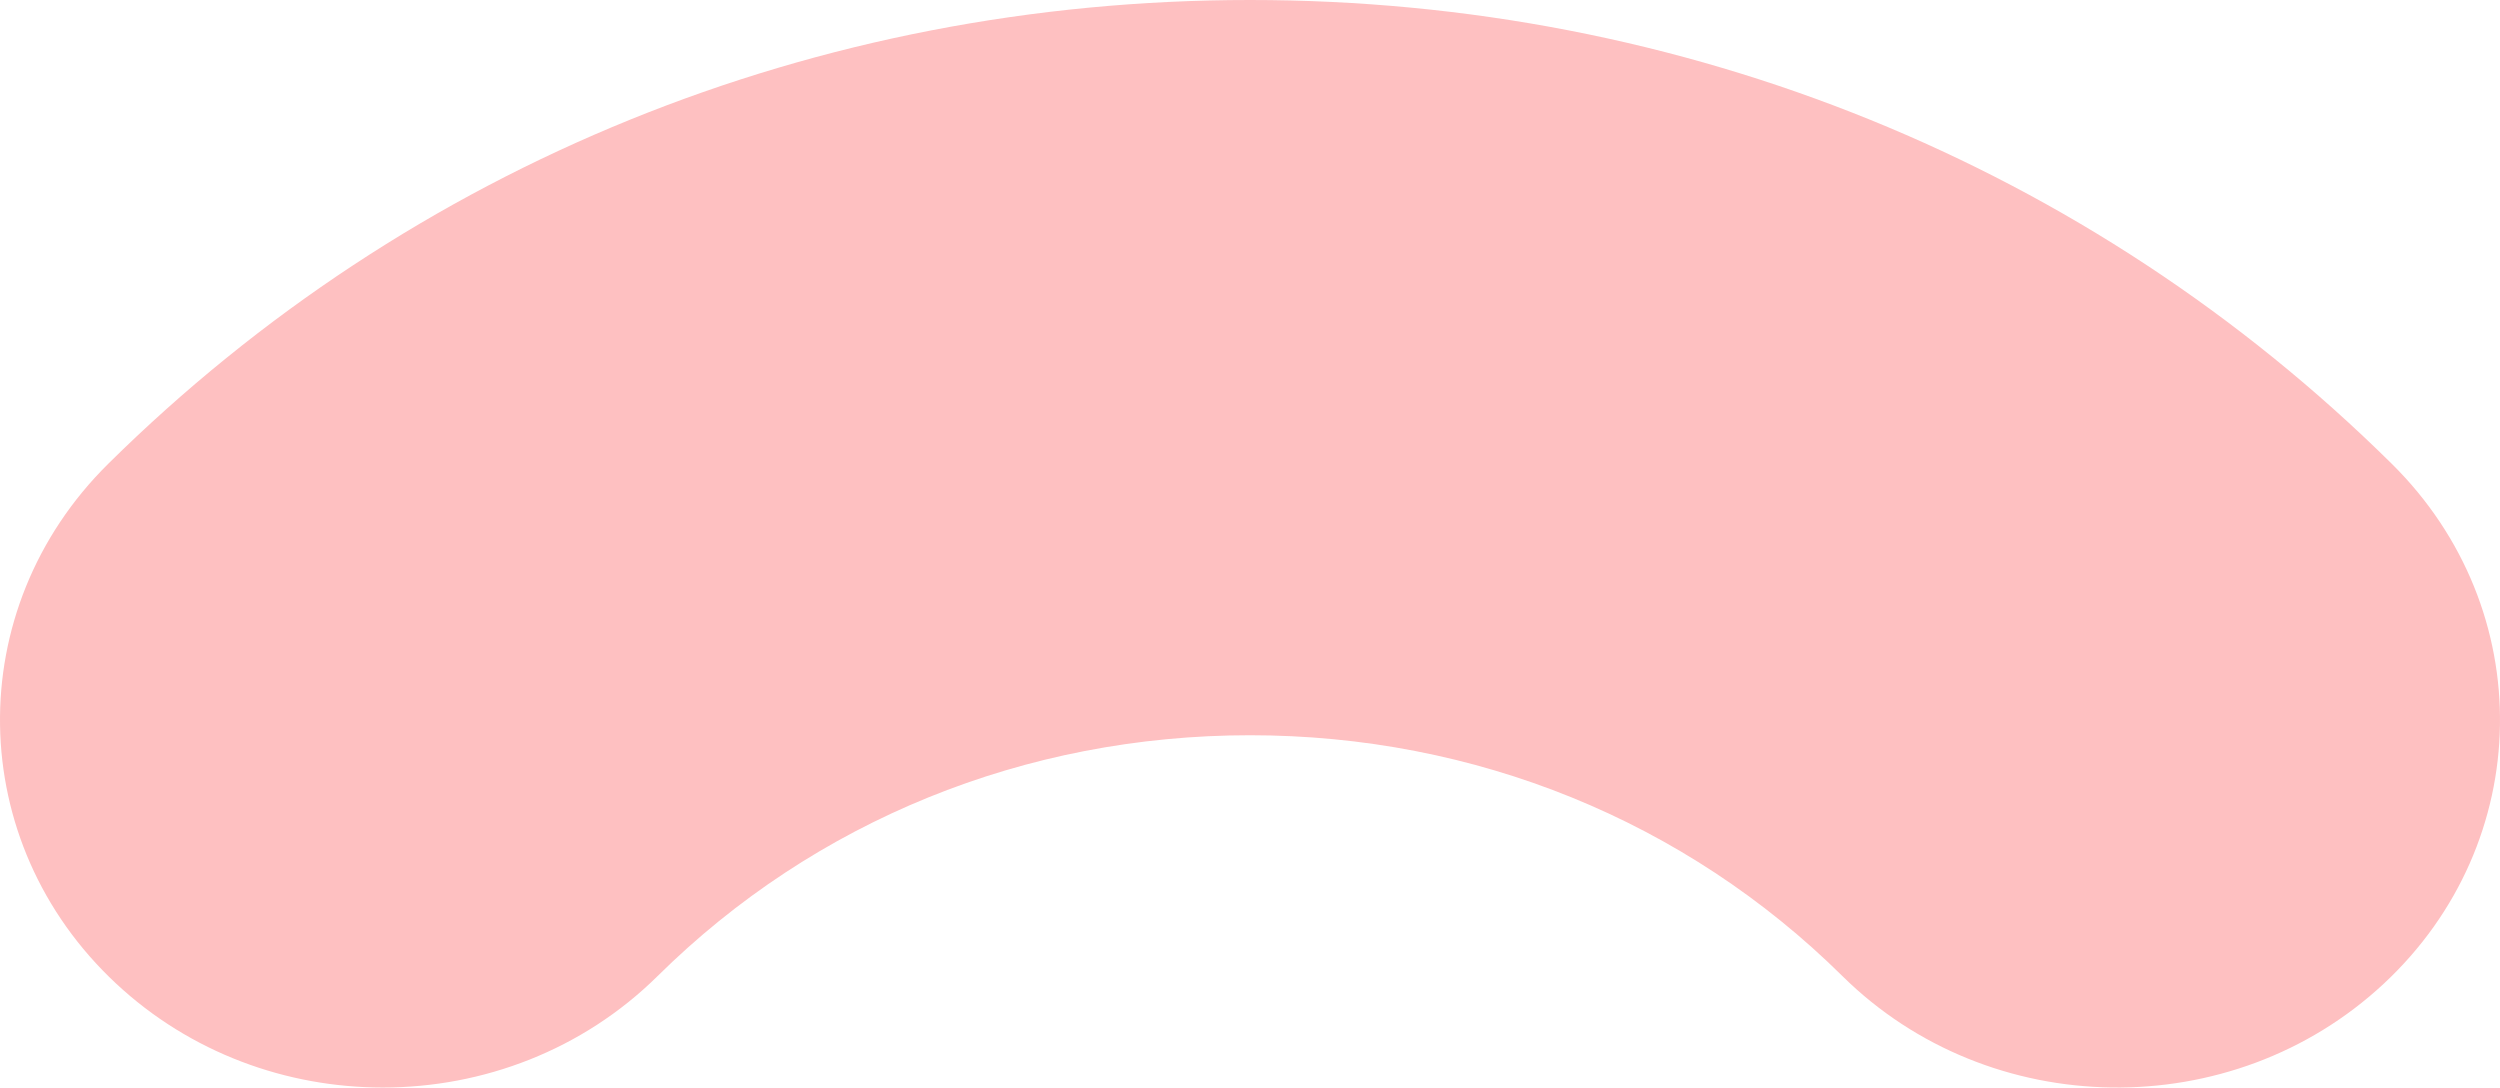 <svg xmlns="http://www.w3.org/2000/svg" width="1246.353" height="542.177" viewBox="0 0 1246.353 542.177">
  <path id="Path_5875" data-name="Path 5875" d="M190.888,542.177c-47.922,0-95.889-17.214-132.983-51.8C-17.731,419.864-19.5,303.835,53.954,231.223,204.788,82.117,406.942,0,623.176,0s418.4,82.118,569.228,231.228c73.451,72.615,71.677,188.644-3.963,259.158s-196.5,68.811-269.952-3.8c-78.3-77.408-183.176-120.038-295.313-120.038s-217.01,42.632-295.319,120.043C290.427,523.589,240.683,542.177,190.888,542.177Z" transform="translate(0 0)" fill="#fec0c1"/>
</svg>
